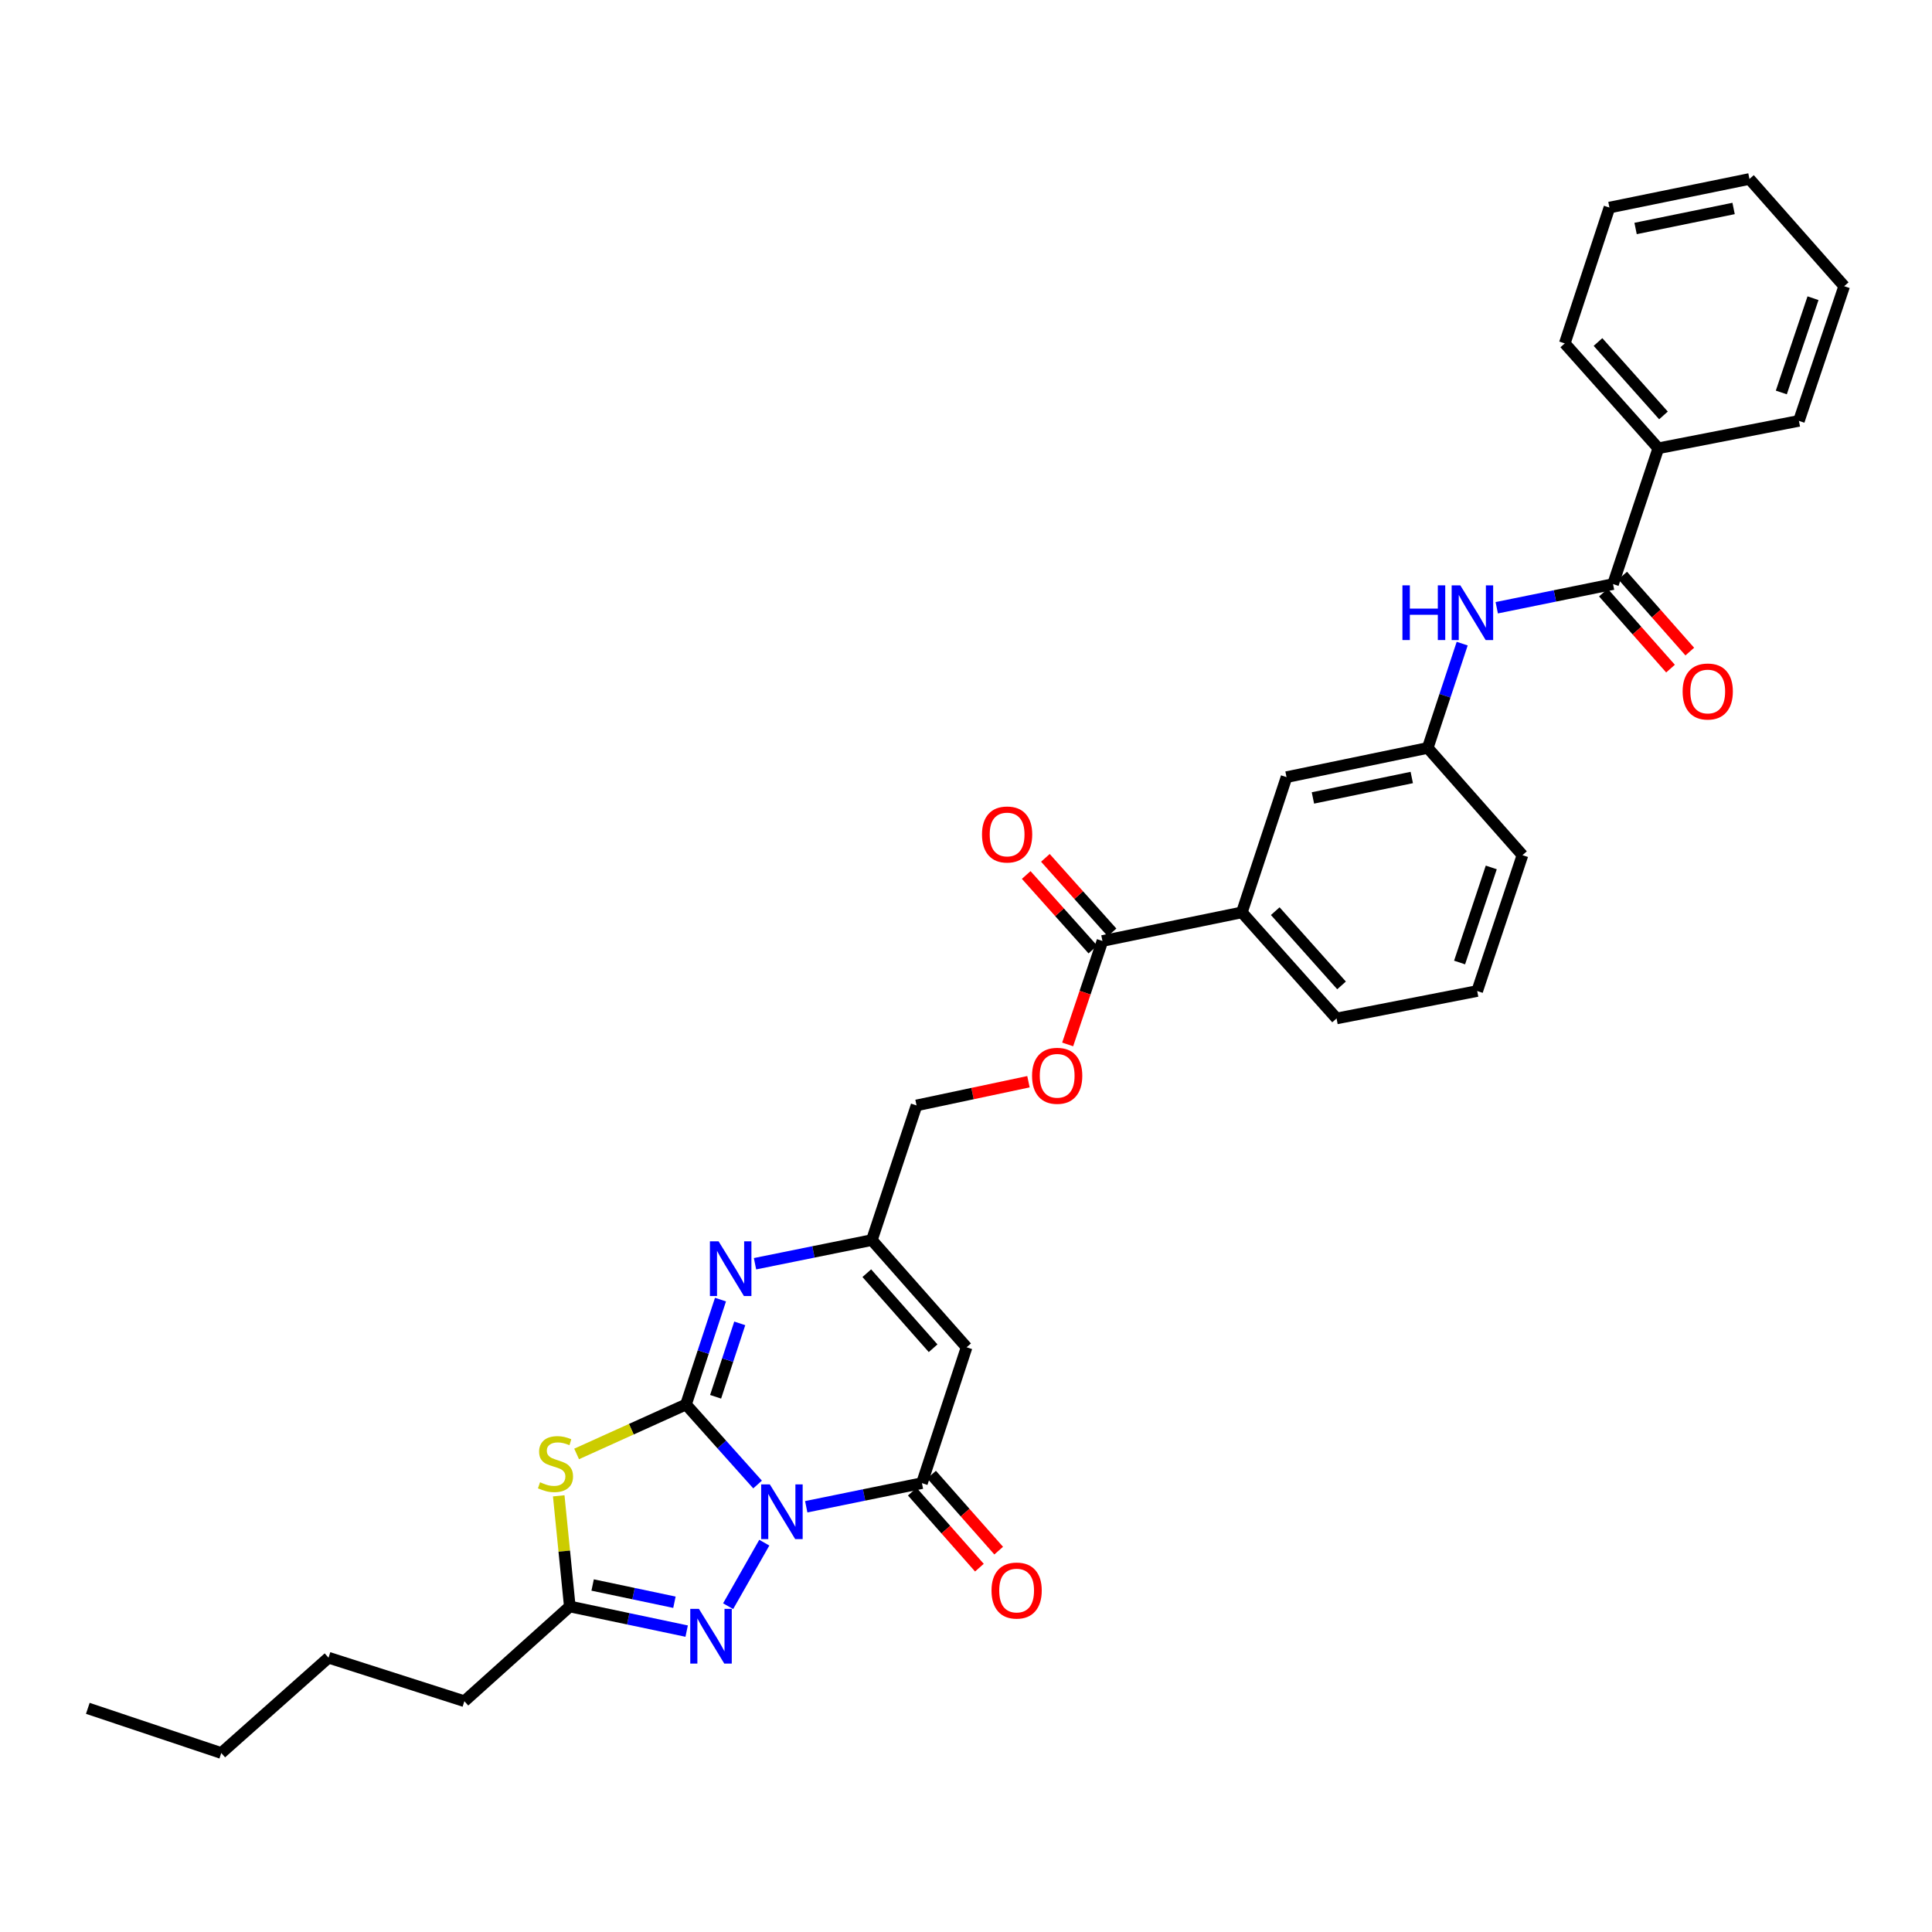 <?xml version='1.0' encoding='iso-8859-1'?>
<svg version='1.1' baseProfile='full'
              xmlns='http://www.w3.org/2000/svg'
                      xmlns:rdkit='http://www.rdkit.org/xml'
                      xmlns:xlink='http://www.w3.org/1999/xlink'
                  xml:space='preserve'
width='1000px' height='1000px' viewBox='0 0 1000 1000'>
<!-- END OF HEADER -->
<rect style='opacity:1.0;fill:#FFFFFF;stroke:none' width='1000' height='1000' x='0' y='0'> </rect>
<path class='bond-0' d='M 392.115,768.379 L 373.593,747.669' style='fill:none;fill-rule:evenodd;stroke:#0000FF;stroke-width:6px;stroke-linecap:butt;stroke-linejoin:miter;stroke-opacity:1' />
<path class='bond-0' d='M 373.593,747.669 L 355.07,726.958' style='fill:none;fill-rule:evenodd;stroke:#000000;stroke-width:6px;stroke-linecap:butt;stroke-linejoin:miter;stroke-opacity:1' />
<path class='bond-2' d='M 417.306,779.899 L 447.247,773.784' style='fill:none;fill-rule:evenodd;stroke:#0000FF;stroke-width:6px;stroke-linecap:butt;stroke-linejoin:miter;stroke-opacity:1' />
<path class='bond-2' d='M 447.247,773.784 L 477.189,767.669' style='fill:none;fill-rule:evenodd;stroke:#000000;stroke-width:6px;stroke-linecap:butt;stroke-linejoin:miter;stroke-opacity:1' />
<path class='bond-3' d='M 395.598,798.484 L 376.878,831.364' style='fill:none;fill-rule:evenodd;stroke:#0000FF;stroke-width:6px;stroke-linecap:butt;stroke-linejoin:miter;stroke-opacity:1' />
<path class='bond-1' d='M 355.07,726.958 L 326.764,739.757' style='fill:none;fill-rule:evenodd;stroke:#000000;stroke-width:6px;stroke-linecap:butt;stroke-linejoin:miter;stroke-opacity:1' />
<path class='bond-1' d='M 326.764,739.757 L 298.457,752.556' style='fill:none;fill-rule:evenodd;stroke:#CCCC00;stroke-width:6px;stroke-linecap:butt;stroke-linejoin:miter;stroke-opacity:1' />
<path class='bond-4' d='M 355.07,726.958 L 363.998,699.815' style='fill:none;fill-rule:evenodd;stroke:#000000;stroke-width:6px;stroke-linecap:butt;stroke-linejoin:miter;stroke-opacity:1' />
<path class='bond-4' d='M 363.998,699.815 L 372.926,672.671' style='fill:none;fill-rule:evenodd;stroke:#0000FF;stroke-width:6px;stroke-linecap:butt;stroke-linejoin:miter;stroke-opacity:1' />
<path class='bond-4' d='M 370.396,722.975 L 376.646,703.974' style='fill:none;fill-rule:evenodd;stroke:#000000;stroke-width:6px;stroke-linecap:butt;stroke-linejoin:miter;stroke-opacity:1' />
<path class='bond-4' d='M 376.646,703.974 L 382.895,684.974' style='fill:none;fill-rule:evenodd;stroke:#0000FF;stroke-width:6px;stroke-linecap:butt;stroke-linejoin:miter;stroke-opacity:1' />
<path class='bond-32' d='M 289.199,774.239 L 292.064,802.874' style='fill:none;fill-rule:evenodd;stroke:#CCCC00;stroke-width:6px;stroke-linecap:butt;stroke-linejoin:miter;stroke-opacity:1' />
<path class='bond-32' d='M 292.064,802.874 L 294.928,831.51' style='fill:none;fill-rule:evenodd;stroke:#000000;stroke-width:6px;stroke-linecap:butt;stroke-linejoin:miter;stroke-opacity:1' />
<path class='bond-5' d='M 477.189,767.669 L 500.311,697.357' style='fill:none;fill-rule:evenodd;stroke:#000000;stroke-width:6px;stroke-linecap:butt;stroke-linejoin:miter;stroke-opacity:1' />
<path class='bond-12' d='M 472.199,772.076 L 489.568,791.746' style='fill:none;fill-rule:evenodd;stroke:#000000;stroke-width:6px;stroke-linecap:butt;stroke-linejoin:miter;stroke-opacity:1' />
<path class='bond-12' d='M 489.568,791.746 L 506.937,811.416' style='fill:none;fill-rule:evenodd;stroke:#FF0000;stroke-width:6px;stroke-linecap:butt;stroke-linejoin:miter;stroke-opacity:1' />
<path class='bond-12' d='M 482.179,763.263 L 499.548,782.933' style='fill:none;fill-rule:evenodd;stroke:#000000;stroke-width:6px;stroke-linecap:butt;stroke-linejoin:miter;stroke-opacity:1' />
<path class='bond-12' d='M 499.548,782.933 L 516.917,802.604' style='fill:none;fill-rule:evenodd;stroke:#FF0000;stroke-width:6px;stroke-linecap:butt;stroke-linejoin:miter;stroke-opacity:1' />
<path class='bond-6' d='M 355.414,844.26 L 325.171,837.885' style='fill:none;fill-rule:evenodd;stroke:#0000FF;stroke-width:6px;stroke-linecap:butt;stroke-linejoin:miter;stroke-opacity:1' />
<path class='bond-6' d='M 325.171,837.885 L 294.928,831.51' style='fill:none;fill-rule:evenodd;stroke:#000000;stroke-width:6px;stroke-linecap:butt;stroke-linejoin:miter;stroke-opacity:1' />
<path class='bond-6' d='M 349.087,829.319 L 327.917,824.857' style='fill:none;fill-rule:evenodd;stroke:#0000FF;stroke-width:6px;stroke-linecap:butt;stroke-linejoin:miter;stroke-opacity:1' />
<path class='bond-6' d='M 327.917,824.857 L 306.747,820.395' style='fill:none;fill-rule:evenodd;stroke:#000000;stroke-width:6px;stroke-linecap:butt;stroke-linejoin:miter;stroke-opacity:1' />
<path class='bond-33' d='M 390.796,654.108 L 421.037,647.984' style='fill:none;fill-rule:evenodd;stroke:#0000FF;stroke-width:6px;stroke-linecap:butt;stroke-linejoin:miter;stroke-opacity:1' />
<path class='bond-33' d='M 421.037,647.984 L 451.278,641.86' style='fill:none;fill-rule:evenodd;stroke:#000000;stroke-width:6px;stroke-linecap:butt;stroke-linejoin:miter;stroke-opacity:1' />
<path class='bond-7' d='M 500.311,697.357 L 451.278,641.86' style='fill:none;fill-rule:evenodd;stroke:#000000;stroke-width:6px;stroke-linecap:butt;stroke-linejoin:miter;stroke-opacity:1' />
<path class='bond-7' d='M 482.978,697.848 L 448.656,659' style='fill:none;fill-rule:evenodd;stroke:#000000;stroke-width:6px;stroke-linecap:butt;stroke-linejoin:miter;stroke-opacity:1' />
<path class='bond-20' d='M 294.928,831.51 L 240.356,880.542' style='fill:none;fill-rule:evenodd;stroke:#000000;stroke-width:6px;stroke-linecap:butt;stroke-linejoin:miter;stroke-opacity:1' />
<path class='bond-19' d='M 451.278,641.86 L 474.4,572.162' style='fill:none;fill-rule:evenodd;stroke:#000000;stroke-width:6px;stroke-linecap:butt;stroke-linejoin:miter;stroke-opacity:1' />
<path class='bond-8' d='M 834.905,302.325 L 804.808,308.448' style='fill:none;fill-rule:evenodd;stroke:#000000;stroke-width:6px;stroke-linecap:butt;stroke-linejoin:miter;stroke-opacity:1' />
<path class='bond-8' d='M 804.808,308.448 L 774.712,314.57' style='fill:none;fill-rule:evenodd;stroke:#0000FF;stroke-width:6px;stroke-linecap:butt;stroke-linejoin:miter;stroke-opacity:1' />
<path class='bond-16' d='M 829.915,306.731 L 847.284,326.401' style='fill:none;fill-rule:evenodd;stroke:#000000;stroke-width:6px;stroke-linecap:butt;stroke-linejoin:miter;stroke-opacity:1' />
<path class='bond-16' d='M 847.284,326.401 L 864.653,346.072' style='fill:none;fill-rule:evenodd;stroke:#FF0000;stroke-width:6px;stroke-linecap:butt;stroke-linejoin:miter;stroke-opacity:1' />
<path class='bond-16' d='M 839.895,297.919 L 857.264,317.589' style='fill:none;fill-rule:evenodd;stroke:#000000;stroke-width:6px;stroke-linecap:butt;stroke-linejoin:miter;stroke-opacity:1' />
<path class='bond-16' d='M 857.264,317.589 L 874.633,337.259' style='fill:none;fill-rule:evenodd;stroke:#FF0000;stroke-width:6px;stroke-linecap:butt;stroke-linejoin:miter;stroke-opacity:1' />
<path class='bond-17' d='M 834.905,302.325 L 858.337,232.027' style='fill:none;fill-rule:evenodd;stroke:#000000;stroke-width:6px;stroke-linecap:butt;stroke-linejoin:miter;stroke-opacity:1' />
<path class='bond-9' d='M 570.623,487.048 L 561.623,513.819' style='fill:none;fill-rule:evenodd;stroke:#000000;stroke-width:6px;stroke-linecap:butt;stroke-linejoin:miter;stroke-opacity:1' />
<path class='bond-9' d='M 561.623,513.819 L 552.623,540.589' style='fill:none;fill-rule:evenodd;stroke:#FF0000;stroke-width:6px;stroke-linecap:butt;stroke-linejoin:miter;stroke-opacity:1' />
<path class='bond-11' d='M 570.623,487.048 L 642.785,472.248' style='fill:none;fill-rule:evenodd;stroke:#000000;stroke-width:6px;stroke-linecap:butt;stroke-linejoin:miter;stroke-opacity:1' />
<path class='bond-18' d='M 575.586,482.612 L 558.339,463.317' style='fill:none;fill-rule:evenodd;stroke:#000000;stroke-width:6px;stroke-linecap:butt;stroke-linejoin:miter;stroke-opacity:1' />
<path class='bond-18' d='M 558.339,463.317 L 541.091,444.022' style='fill:none;fill-rule:evenodd;stroke:#FF0000;stroke-width:6px;stroke-linecap:butt;stroke-linejoin:miter;stroke-opacity:1' />
<path class='bond-18' d='M 565.66,491.485 L 548.413,472.19' style='fill:none;fill-rule:evenodd;stroke:#000000;stroke-width:6px;stroke-linecap:butt;stroke-linejoin:miter;stroke-opacity:1' />
<path class='bond-18' d='M 548.413,472.19 L 531.165,452.895' style='fill:none;fill-rule:evenodd;stroke:#FF0000;stroke-width:6px;stroke-linecap:butt;stroke-linejoin:miter;stroke-opacity:1' />
<path class='bond-10' d='M 756.828,333.136 L 747.91,360.132' style='fill:none;fill-rule:evenodd;stroke:#0000FF;stroke-width:6px;stroke-linecap:butt;stroke-linejoin:miter;stroke-opacity:1' />
<path class='bond-10' d='M 747.91,360.132 L 738.993,387.127' style='fill:none;fill-rule:evenodd;stroke:#000000;stroke-width:6px;stroke-linecap:butt;stroke-linejoin:miter;stroke-opacity:1' />
<path class='bond-15' d='M 642.785,472.248 L 665.907,402.246' style='fill:none;fill-rule:evenodd;stroke:#000000;stroke-width:6px;stroke-linecap:butt;stroke-linejoin:miter;stroke-opacity:1' />
<path class='bond-21' d='M 642.785,472.248 L 691.802,527.146' style='fill:none;fill-rule:evenodd;stroke:#000000;stroke-width:6px;stroke-linecap:butt;stroke-linejoin:miter;stroke-opacity:1' />
<path class='bond-21' d='M 660.069,471.615 L 694.381,510.044' style='fill:none;fill-rule:evenodd;stroke:#000000;stroke-width:6px;stroke-linecap:butt;stroke-linejoin:miter;stroke-opacity:1' />
<path class='bond-13' d='M 532.33,559.894 L 503.365,566.028' style='fill:none;fill-rule:evenodd;stroke:#FF0000;stroke-width:6px;stroke-linecap:butt;stroke-linejoin:miter;stroke-opacity:1' />
<path class='bond-13' d='M 503.365,566.028 L 474.4,572.162' style='fill:none;fill-rule:evenodd;stroke:#000000;stroke-width:6px;stroke-linecap:butt;stroke-linejoin:miter;stroke-opacity:1' />
<path class='bond-14' d='M 738.993,387.127 L 665.907,402.246' style='fill:none;fill-rule:evenodd;stroke:#000000;stroke-width:6px;stroke-linecap:butt;stroke-linejoin:miter;stroke-opacity:1' />
<path class='bond-14' d='M 730.727,402.433 L 679.567,413.016' style='fill:none;fill-rule:evenodd;stroke:#000000;stroke-width:6px;stroke-linecap:butt;stroke-linejoin:miter;stroke-opacity:1' />
<path class='bond-34' d='M 738.993,387.127 L 788.025,442.639' style='fill:none;fill-rule:evenodd;stroke:#000000;stroke-width:6px;stroke-linecap:butt;stroke-linejoin:miter;stroke-opacity:1' />
<path class='bond-24' d='M 858.337,232.027 L 809.919,177.743' style='fill:none;fill-rule:evenodd;stroke:#000000;stroke-width:6px;stroke-linecap:butt;stroke-linejoin:miter;stroke-opacity:1' />
<path class='bond-24' d='M 861.011,215.022 L 827.118,177.024' style='fill:none;fill-rule:evenodd;stroke:#000000;stroke-width:6px;stroke-linecap:butt;stroke-linejoin:miter;stroke-opacity:1' />
<path class='bond-25' d='M 858.337,232.027 L 931.113,217.841' style='fill:none;fill-rule:evenodd;stroke:#000000;stroke-width:6px;stroke-linecap:butt;stroke-linejoin:miter;stroke-opacity:1' />
<path class='bond-26' d='M 240.356,880.542 L 170.043,858.027' style='fill:none;fill-rule:evenodd;stroke:#000000;stroke-width:6px;stroke-linecap:butt;stroke-linejoin:miter;stroke-opacity:1' />
<path class='bond-22' d='M 691.802,527.146 L 764.592,512.952' style='fill:none;fill-rule:evenodd;stroke:#000000;stroke-width:6px;stroke-linecap:butt;stroke-linejoin:miter;stroke-opacity:1' />
<path class='bond-23' d='M 764.592,512.952 L 788.025,442.639' style='fill:none;fill-rule:evenodd;stroke:#000000;stroke-width:6px;stroke-linecap:butt;stroke-linejoin:miter;stroke-opacity:1' />
<path class='bond-23' d='M 755.476,498.195 L 771.879,448.977' style='fill:none;fill-rule:evenodd;stroke:#000000;stroke-width:6px;stroke-linecap:butt;stroke-linejoin:miter;stroke-opacity:1' />
<path class='bond-30' d='M 809.919,177.743 L 833.041,107.438' style='fill:none;fill-rule:evenodd;stroke:#000000;stroke-width:6px;stroke-linecap:butt;stroke-linejoin:miter;stroke-opacity:1' />
<path class='bond-29' d='M 931.113,217.841 L 954.545,148.135' style='fill:none;fill-rule:evenodd;stroke:#000000;stroke-width:6px;stroke-linecap:butt;stroke-linejoin:miter;stroke-opacity:1' />
<path class='bond-29' d='M 922.008,203.142 L 938.411,154.348' style='fill:none;fill-rule:evenodd;stroke:#000000;stroke-width:6px;stroke-linecap:butt;stroke-linejoin:miter;stroke-opacity:1' />
<path class='bond-27' d='M 170.043,858.027 L 114.532,907.362' style='fill:none;fill-rule:evenodd;stroke:#000000;stroke-width:6px;stroke-linecap:butt;stroke-linejoin:miter;stroke-opacity:1' />
<path class='bond-28' d='M 114.532,907.362 L 45.455,884.233' style='fill:none;fill-rule:evenodd;stroke:#000000;stroke-width:6px;stroke-linecap:butt;stroke-linejoin:miter;stroke-opacity:1' />
<path class='bond-31' d='M 954.545,148.135 L 905.513,92.638' style='fill:none;fill-rule:evenodd;stroke:#000000;stroke-width:6px;stroke-linecap:butt;stroke-linejoin:miter;stroke-opacity:1' />
<path class='bond-35' d='M 833.041,107.438 L 905.513,92.638' style='fill:none;fill-rule:evenodd;stroke:#000000;stroke-width:6px;stroke-linecap:butt;stroke-linejoin:miter;stroke-opacity:1' />
<path class='bond-35' d='M 846.576,118.263 L 897.306,107.902' style='fill:none;fill-rule:evenodd;stroke:#000000;stroke-width:6px;stroke-linecap:butt;stroke-linejoin:miter;stroke-opacity:1' />
<path  class='atom-0' d='M 398.457 768.31
L 407.737 783.31
Q 408.657 784.79, 410.137 787.47
Q 411.617 790.15, 411.697 790.31
L 411.697 768.31
L 415.457 768.31
L 415.457 796.63
L 411.577 796.63
L 401.617 780.23
Q 400.457 778.31, 399.217 776.11
Q 398.017 773.91, 397.657 773.23
L 397.657 796.63
L 393.977 796.63
L 393.977 768.31
L 398.457 768.31
' fill='#0000FF'/>
<path  class='atom-2' d='M 279.524 767.219
Q 279.844 767.339, 281.164 767.899
Q 282.484 768.459, 283.924 768.819
Q 285.404 769.139, 286.844 769.139
Q 289.524 769.139, 291.084 767.859
Q 292.644 766.539, 292.644 764.259
Q 292.644 762.699, 291.844 761.739
Q 291.084 760.779, 289.884 760.259
Q 288.684 759.739, 286.684 759.139
Q 284.164 758.379, 282.644 757.659
Q 281.164 756.939, 280.084 755.419
Q 279.044 753.899, 279.044 751.339
Q 279.044 747.779, 281.444 745.579
Q 283.884 743.379, 288.684 743.379
Q 291.964 743.379, 295.684 744.939
L 294.764 748.019
Q 291.364 746.619, 288.804 746.619
Q 286.044 746.619, 284.524 747.779
Q 283.004 748.899, 283.044 750.859
Q 283.044 752.379, 283.804 753.299
Q 284.604 754.219, 285.724 754.739
Q 286.884 755.259, 288.804 755.859
Q 291.364 756.659, 292.884 757.459
Q 294.404 758.259, 295.484 759.899
Q 296.604 761.499, 296.604 764.259
Q 296.604 768.179, 293.964 770.299
Q 291.364 772.379, 287.004 772.379
Q 284.484 772.379, 282.564 771.819
Q 280.684 771.299, 278.444 770.379
L 279.524 767.219
' fill='#CCCC00'/>
<path  class='atom-4' d='M 361.762 832.757
L 371.042 847.757
Q 371.962 849.237, 373.442 851.917
Q 374.922 854.597, 375.002 854.757
L 375.002 832.757
L 378.762 832.757
L 378.762 861.077
L 374.882 861.077
L 364.922 844.677
Q 363.762 842.757, 362.522 840.557
Q 361.322 838.357, 360.962 837.677
L 360.962 861.077
L 357.282 861.077
L 357.282 832.757
L 361.762 832.757
' fill='#0000FF'/>
<path  class='atom-5' d='M 371.932 642.501
L 381.212 657.501
Q 382.132 658.981, 383.612 661.661
Q 385.092 664.341, 385.172 664.501
L 385.172 642.501
L 388.932 642.501
L 388.932 670.821
L 385.052 670.821
L 375.092 654.421
Q 373.932 652.501, 372.692 650.301
Q 371.492 648.101, 371.132 647.421
L 371.132 670.821
L 367.452 670.821
L 367.452 642.501
L 371.932 642.501
' fill='#0000FF'/>
<path  class='atom-11' d='M 725.895 302.973
L 729.735 302.973
L 729.735 315.013
L 744.215 315.013
L 744.215 302.973
L 748.055 302.973
L 748.055 331.293
L 744.215 331.293
L 744.215 318.213
L 729.735 318.213
L 729.735 331.293
L 725.895 331.293
L 725.895 302.973
' fill='#0000FF'/>
<path  class='atom-11' d='M 755.855 302.973
L 765.135 317.973
Q 766.055 319.453, 767.535 322.133
Q 769.015 324.813, 769.095 324.973
L 769.095 302.973
L 772.855 302.973
L 772.855 331.293
L 768.975 331.293
L 759.015 314.893
Q 757.855 312.973, 756.615 310.773
Q 755.415 308.573, 755.055 307.893
L 755.055 331.293
L 751.375 331.293
L 751.375 302.973
L 755.855 302.973
' fill='#0000FF'/>
<path  class='atom-13' d='M 513.206 823.261
Q 513.206 816.461, 516.566 812.661
Q 519.926 808.861, 526.206 808.861
Q 532.486 808.861, 535.846 812.661
Q 539.206 816.461, 539.206 823.261
Q 539.206 830.141, 535.806 834.061
Q 532.406 837.941, 526.206 837.941
Q 519.966 837.941, 516.566 834.061
Q 513.206 830.181, 513.206 823.261
M 526.206 834.741
Q 530.526 834.741, 532.846 831.861
Q 535.206 828.941, 535.206 823.261
Q 535.206 817.701, 532.846 814.901
Q 530.526 812.061, 526.206 812.061
Q 521.886 812.061, 519.526 814.861
Q 517.206 817.661, 517.206 823.261
Q 517.206 828.981, 519.526 831.861
Q 521.886 834.741, 526.206 834.741
' fill='#FF0000'/>
<path  class='atom-14' d='M 534.191 556.827
Q 534.191 550.027, 537.551 546.227
Q 540.911 542.427, 547.191 542.427
Q 553.471 542.427, 556.831 546.227
Q 560.191 550.027, 560.191 556.827
Q 560.191 563.707, 556.791 567.627
Q 553.391 571.507, 547.191 571.507
Q 540.951 571.507, 537.551 567.627
Q 534.191 563.747, 534.191 556.827
M 547.191 568.307
Q 551.511 568.307, 553.831 565.427
Q 556.191 562.507, 556.191 556.827
Q 556.191 551.267, 553.831 548.467
Q 551.511 545.627, 547.191 545.627
Q 542.871 545.627, 540.511 548.427
Q 538.191 551.227, 538.191 556.827
Q 538.191 562.547, 540.511 565.427
Q 542.871 568.307, 547.191 568.307
' fill='#FF0000'/>
<path  class='atom-17' d='M 870.922 357.917
Q 870.922 351.117, 874.282 347.317
Q 877.642 343.517, 883.922 343.517
Q 890.202 343.517, 893.562 347.317
Q 896.922 351.117, 896.922 357.917
Q 896.922 364.797, 893.522 368.717
Q 890.122 372.597, 883.922 372.597
Q 877.682 372.597, 874.282 368.717
Q 870.922 364.837, 870.922 357.917
M 883.922 369.397
Q 888.242 369.397, 890.562 366.517
Q 892.922 363.597, 892.922 357.917
Q 892.922 352.357, 890.562 349.557
Q 888.242 346.717, 883.922 346.717
Q 879.602 346.717, 877.242 349.517
Q 874.922 352.317, 874.922 357.917
Q 874.922 363.637, 877.242 366.517
Q 879.602 369.397, 883.922 369.397
' fill='#FF0000'/>
<path  class='atom-19' d='M 508.28 431.927
Q 508.28 425.127, 511.64 421.327
Q 515 417.527, 521.28 417.527
Q 527.56 417.527, 530.92 421.327
Q 534.28 425.127, 534.28 431.927
Q 534.28 438.807, 530.88 442.727
Q 527.48 446.607, 521.28 446.607
Q 515.04 446.607, 511.64 442.727
Q 508.28 438.847, 508.28 431.927
M 521.28 443.407
Q 525.6 443.407, 527.92 440.527
Q 530.28 437.607, 530.28 431.927
Q 530.28 426.367, 527.92 423.567
Q 525.6 420.727, 521.28 420.727
Q 516.96 420.727, 514.6 423.527
Q 512.28 426.327, 512.28 431.927
Q 512.28 437.647, 514.6 440.527
Q 516.96 443.407, 521.28 443.407
' fill='#FF0000'/>
</svg>
